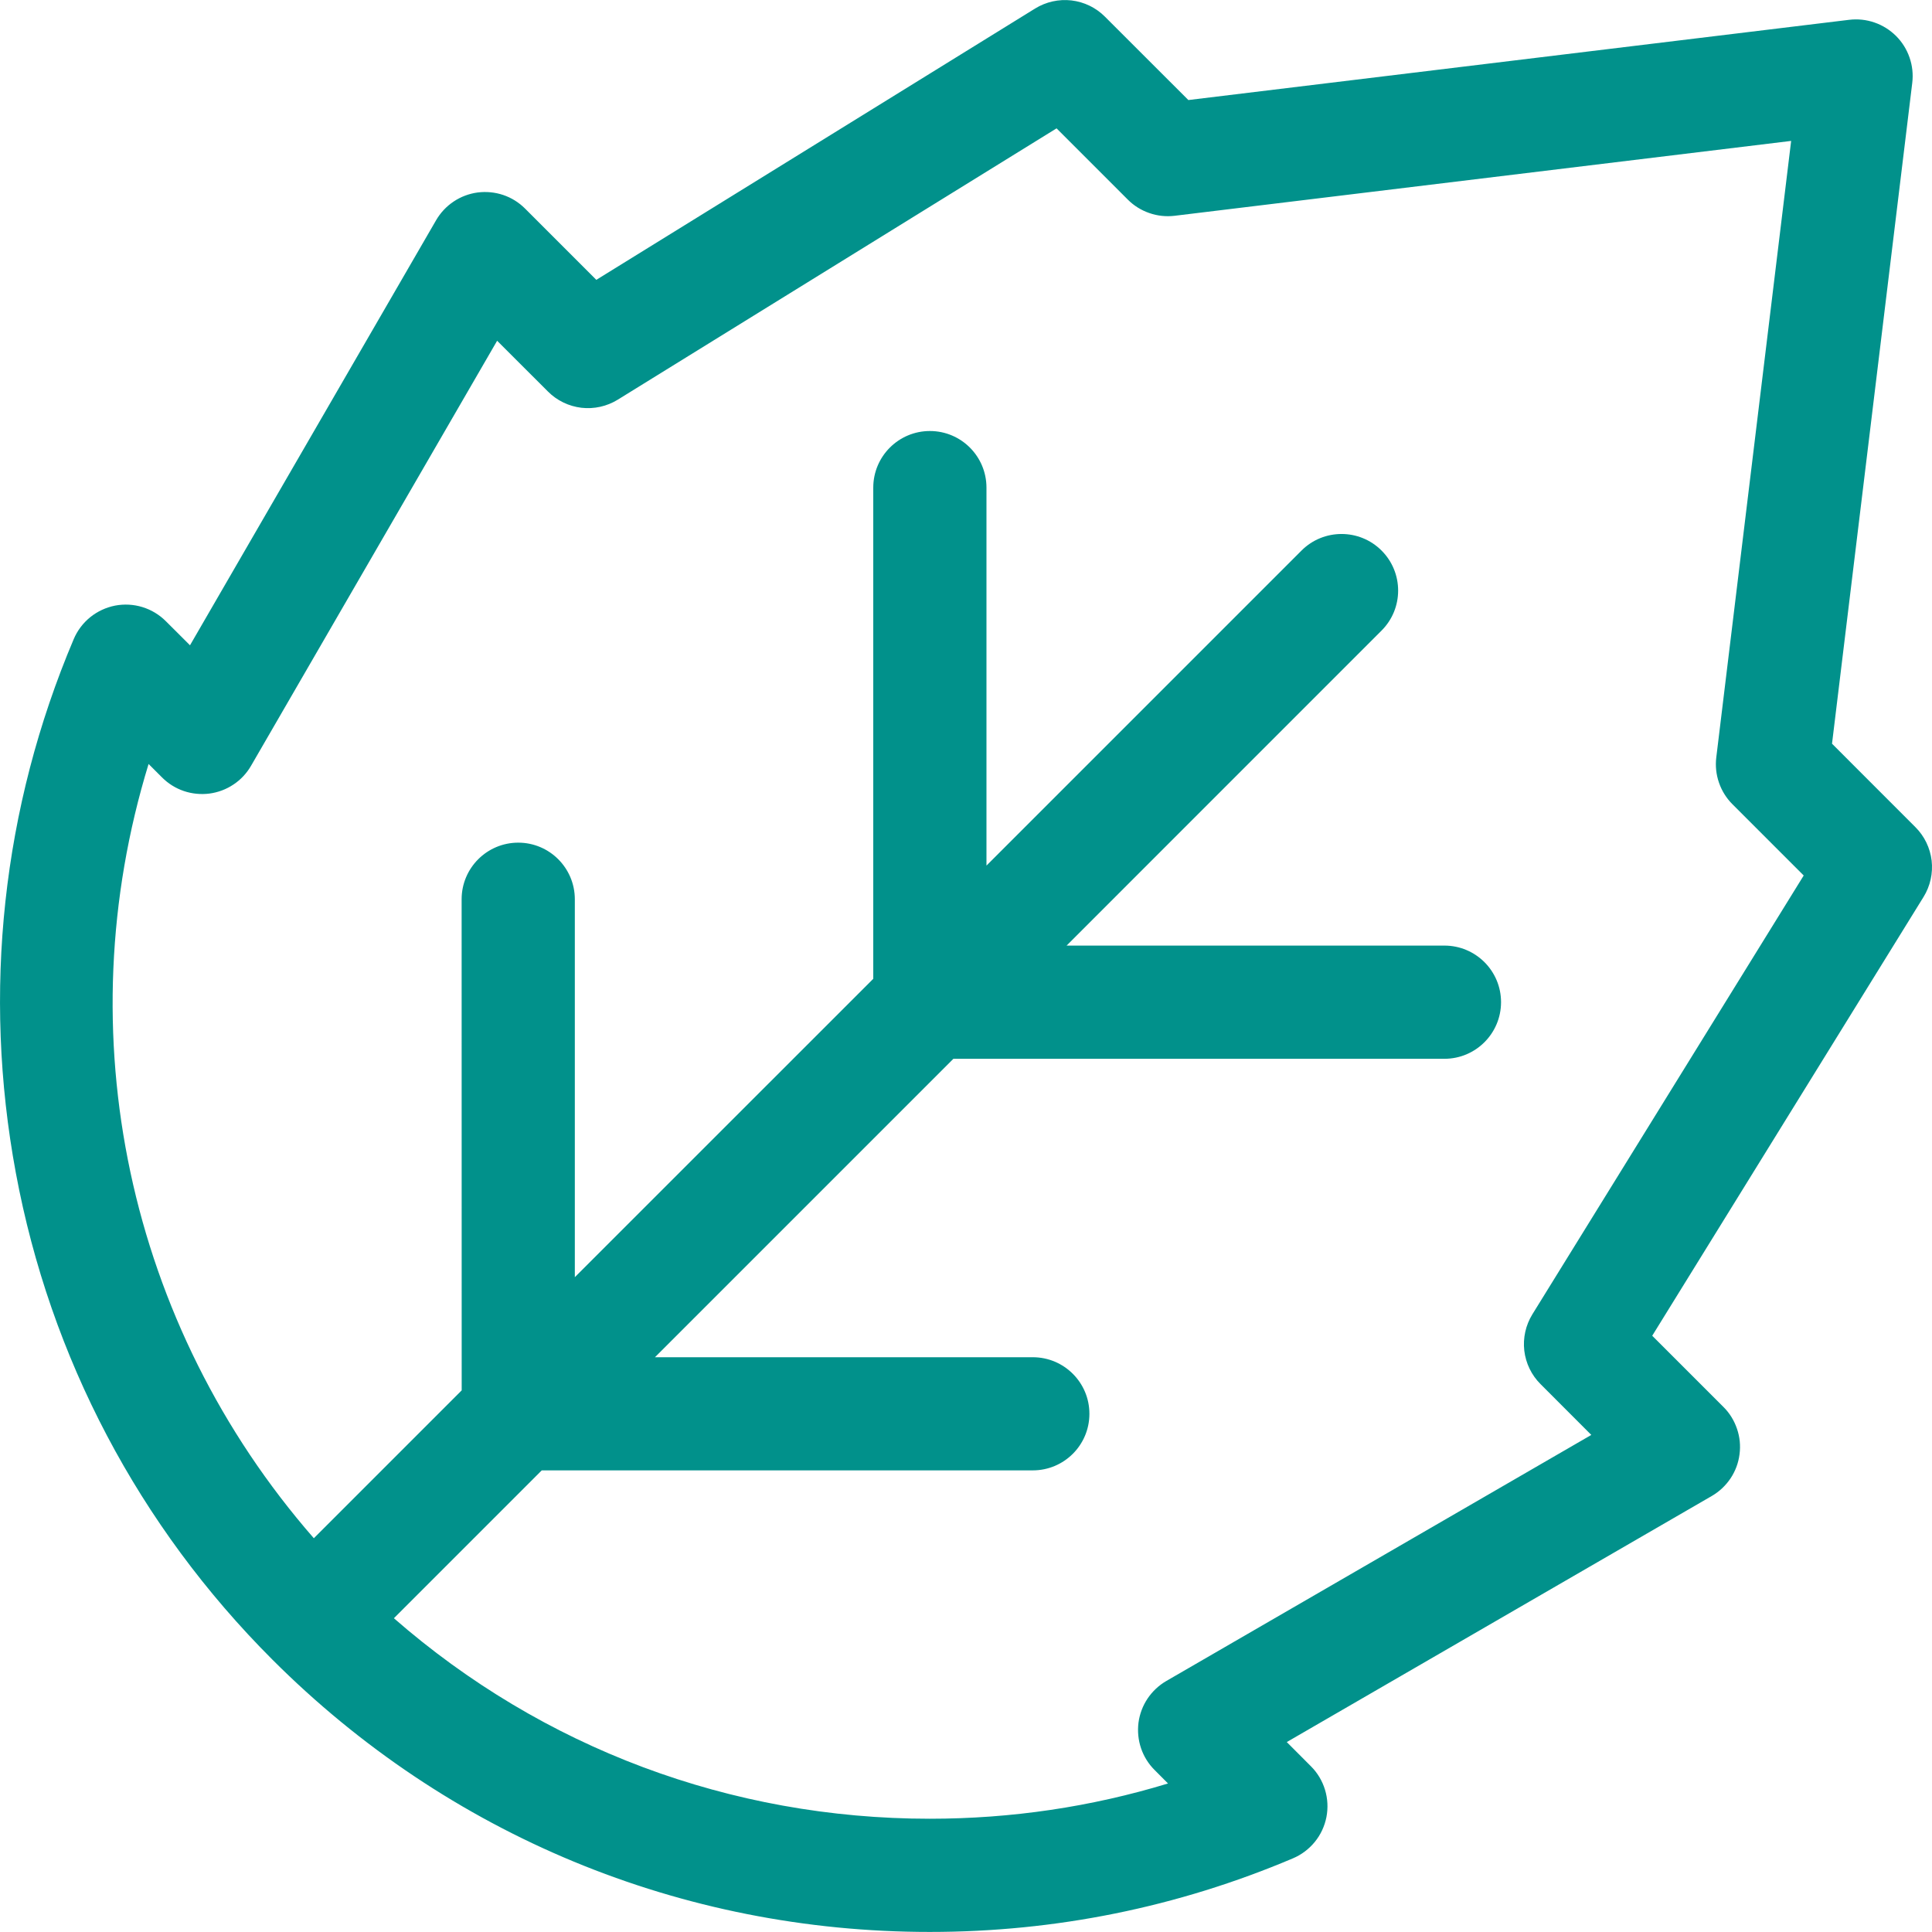 <?xml version="1.0" encoding="UTF-8"?> <svg xmlns="http://www.w3.org/2000/svg" width="32" height="32" viewBox="0 0 32 32" fill="none"><g clip-path="url(#clip0_2064_79)"><path d="M31.725 13.7L30.344 12.318L31.673 1.372C31.69 1.231 31.675 1.088 31.628 0.953C31.582 0.819 31.506 0.697 31.405 0.596C31.304 0.496 31.182 0.419 31.048 0.373C30.913 0.326 30.77 0.311 30.629 0.328L19.683 1.657L18.301 0.276C18.152 0.126 17.956 0.032 17.747 0.007C17.537 -0.017 17.325 0.03 17.145 0.141L9.877 4.635L8.697 3.455C8.595 3.353 8.472 3.276 8.336 3.23C8.2 3.184 8.055 3.17 7.912 3.188C7.77 3.207 7.633 3.258 7.514 3.338C7.394 3.418 7.295 3.524 7.223 3.648L3.147 10.688L2.747 10.289C2.638 10.18 2.505 10.1 2.358 10.055C2.211 10.01 2.056 10.002 1.905 10.031C1.754 10.061 1.613 10.127 1.494 10.223C1.375 10.32 1.281 10.444 1.221 10.586C0.038 13.377 -0.293 16.434 0.262 19.425C0.831 22.489 2.3 25.277 4.512 27.489L4.512 27.489V27.489L4.512 27.489C7.42 30.397 11.287 31.999 15.4 31.999H15.401C17.483 31.999 19.506 31.589 21.415 30.78C21.557 30.72 21.681 30.626 21.778 30.507C21.875 30.388 21.94 30.247 21.97 30.096C21.999 29.945 21.991 29.79 21.946 29.643C21.901 29.496 21.821 29.362 21.712 29.254L21.313 28.854L28.353 24.778C28.477 24.706 28.583 24.606 28.663 24.487C28.743 24.367 28.794 24.231 28.812 24.088C28.831 23.946 28.817 23.801 28.77 23.665C28.724 23.529 28.648 23.405 28.546 23.304L27.366 22.124L31.86 14.856C31.971 14.676 32.018 14.464 31.994 14.254C31.969 14.045 31.875 13.849 31.725 13.7ZM25.381 21.769C25.27 21.949 25.223 22.161 25.247 22.371C25.272 22.58 25.366 22.776 25.516 22.925L26.357 23.767L19.317 27.843C19.193 27.915 19.087 28.015 19.007 28.134C18.927 28.254 18.876 28.39 18.857 28.532C18.839 28.675 18.853 28.82 18.899 28.956C18.945 29.092 19.022 29.216 19.124 29.317L19.346 29.54C18.073 29.928 16.751 30.124 15.401 30.124H15.4C12.102 30.124 8.985 28.951 6.524 26.803L8.973 24.354H17.106C17.624 24.354 18.044 23.935 18.044 23.417C18.044 22.899 17.624 22.48 17.106 22.48H10.848L15.791 17.537L23.924 17.537C24.442 17.537 24.862 17.117 24.862 16.599C24.862 16.081 24.442 15.662 23.924 15.662L17.666 15.662L22.883 10.444C23.249 10.079 23.249 9.485 22.883 9.119C22.517 8.753 21.923 8.753 21.557 9.119L16.339 14.337L16.339 8.077C16.339 7.559 15.92 7.139 15.402 7.139C14.884 7.139 14.464 7.559 14.464 8.077L14.464 16.212L9.521 21.154L9.521 14.895C9.521 14.377 9.101 13.957 8.584 13.957C8.066 13.957 7.646 14.377 7.646 14.895L7.647 23.029L5.198 25.478C2.113 21.943 1.093 17.115 2.461 12.654L2.684 12.877C2.786 12.979 2.909 13.056 3.045 13.102C3.181 13.148 3.326 13.162 3.469 13.144C3.611 13.125 3.748 13.074 3.867 12.994C3.987 12.915 4.086 12.808 4.158 12.684L8.234 5.644L9.076 6.485C9.225 6.635 9.421 6.729 9.63 6.754C9.84 6.778 10.052 6.731 10.232 6.62L17.5 2.126L18.68 3.306C18.78 3.407 18.903 3.483 19.037 3.529C19.171 3.576 19.315 3.591 19.456 3.574L29.667 2.334L28.427 12.546C28.41 12.687 28.425 12.83 28.472 12.964C28.518 13.099 28.595 13.221 28.695 13.321L29.875 14.501L25.381 21.769Z" fill="#01918B"></path></g><defs><clipPath id="clip0_2064_79"><rect width="32" height="32" fill="white"></rect></clipPath></defs></svg> 